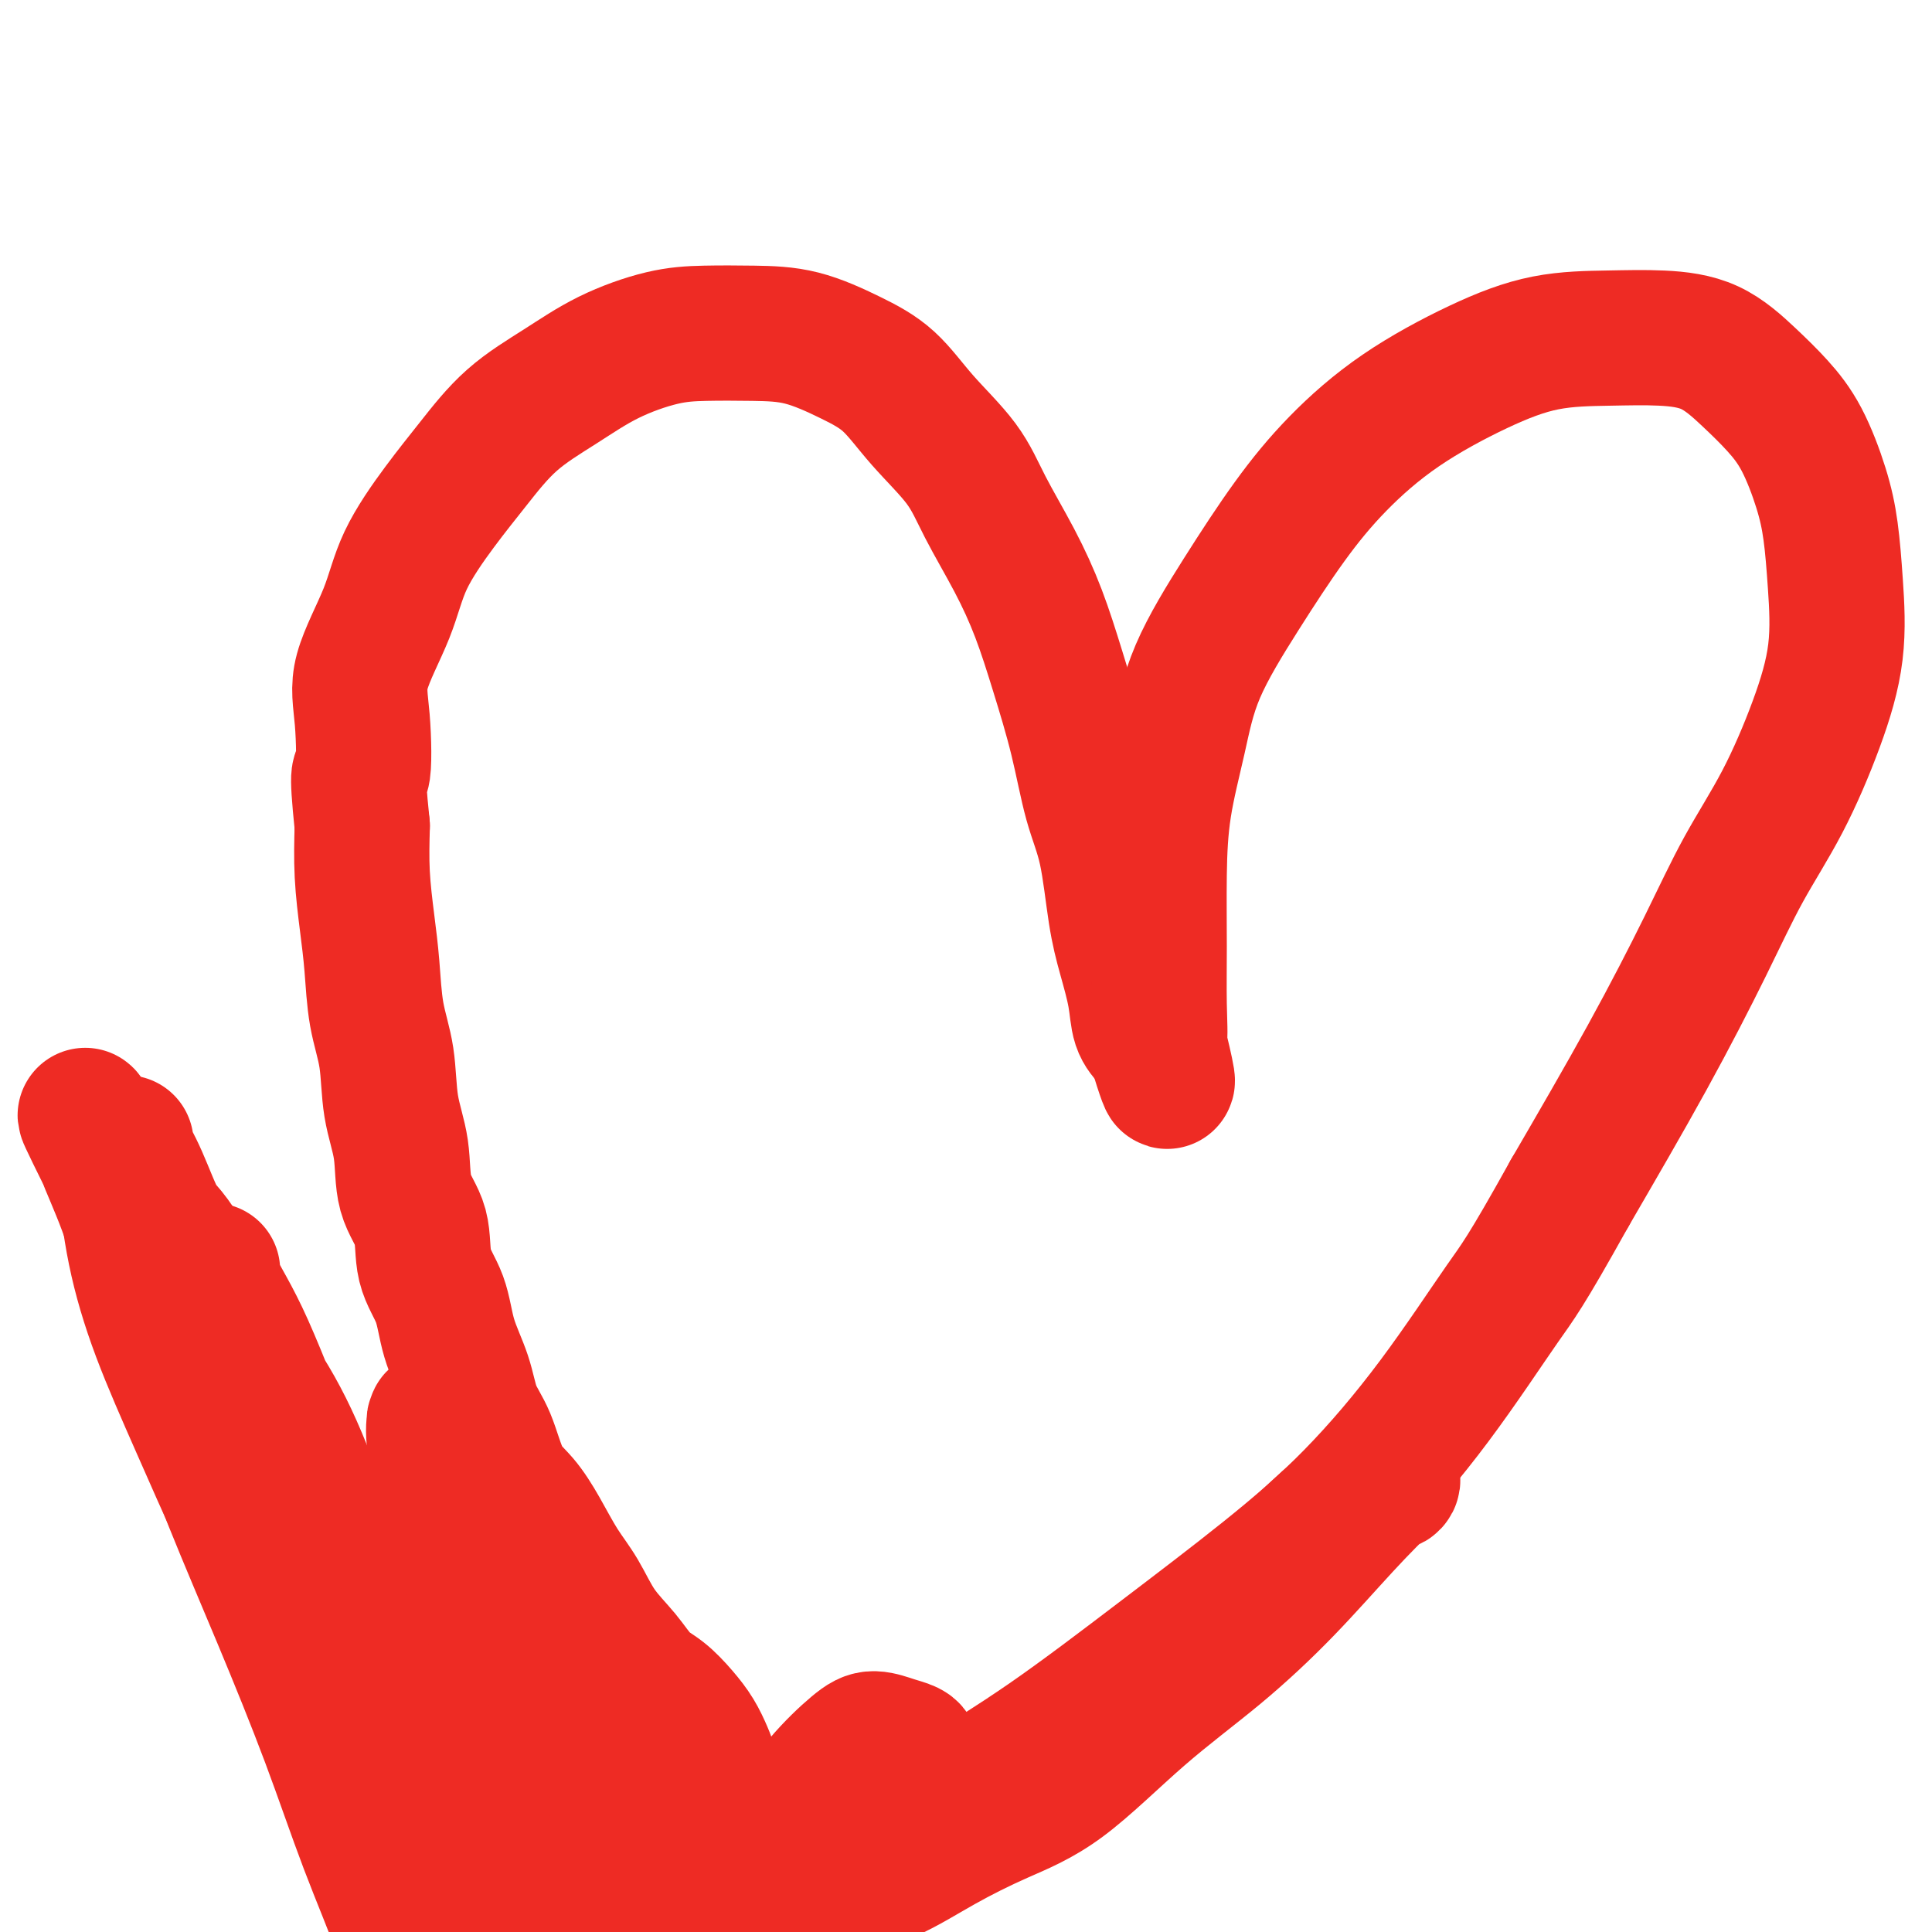 <svg viewBox='0 0 400 400' version='1.1' xmlns='http://www.w3.org/2000/svg' xmlns:xlink='http://www.w3.org/1999/xlink'><g fill='none' stroke='#EE2B24' stroke-width='28' stroke-linecap='round' stroke-linejoin='round'><path d='M148,371c-0.441,-1.107 -0.883,-2.213 -1,-3c-0.117,-0.787 0.090,-1.253 0,-2c-0.090,-0.747 -0.477,-1.773 -1,-3c-0.523,-1.227 -1.180,-2.655 -2,-4c-0.820,-1.345 -1.801,-2.608 -3,-4c-1.199,-1.392 -2.617,-2.913 -4,-4c-1.383,-1.087 -2.733,-1.740 -4,-3c-1.267,-1.260 -2.453,-3.125 -4,-5c-1.547,-1.875 -3.456,-3.758 -5,-6c-1.544,-2.242 -2.724,-4.844 -4,-7c-1.276,-2.156 -2.648,-3.868 -4,-6c-1.352,-2.132 -2.684,-4.686 -4,-7c-1.316,-2.314 -2.617,-4.388 -4,-6c-1.383,-1.612 -2.850,-2.763 -4,-5c-1.150,-2.237 -1.983,-5.559 -3,-8c-1.017,-2.441 -2.217,-4.001 -3,-6c-0.783,-1.999 -1.149,-4.438 -2,-7c-0.851,-2.562 -2.186,-5.248 -3,-8c-0.814,-2.752 -1.106,-5.570 -2,-8c-0.894,-2.430 -2.390,-4.473 -3,-7c-0.610,-2.527 -0.333,-5.538 -1,-8c-0.667,-2.462 -2.276,-4.377 -3,-7c-0.724,-2.623 -0.561,-5.956 -1,-9c-0.439,-3.044 -1.479,-5.801 -2,-9c-0.521,-3.199 -0.521,-6.841 -1,-10c-0.479,-3.159 -1.435,-5.835 -2,-9c-0.565,-3.165 -0.739,-6.817 -1,-10c-0.261,-3.183 -0.609,-5.895 -1,-9c-0.391,-3.105 -0.826,-6.601 -1,-10c-0.174,-3.399 -0.087,-6.699 0,-10'/><path d='M75,171c-1.411,-13.701 -0.439,-9.955 0,-11c0.439,-1.045 0.345,-6.881 0,-11c-0.345,-4.119 -0.941,-6.520 0,-10c0.941,-3.480 3.419,-8.039 5,-12c1.581,-3.961 2.264,-7.324 4,-11c1.736,-3.676 4.525,-7.666 7,-11c2.475,-3.334 4.638,-6.014 7,-9c2.362,-2.986 4.924,-6.278 8,-9c3.076,-2.722 6.664,-4.873 10,-7c3.336,-2.127 6.418,-4.230 10,-6c3.582,-1.770 7.663,-3.209 11,-4c3.337,-0.791 5.931,-0.935 9,-1c3.069,-0.065 6.614,-0.051 10,0c3.386,0.051 6.615,0.138 10,1c3.385,0.862 6.928,2.497 10,4c3.072,1.503 5.675,2.873 8,5c2.325,2.127 4.372,5.011 7,8c2.628,2.989 5.836,6.081 8,9c2.164,2.919 3.282,5.664 5,9c1.718,3.336 4.034,7.264 6,11c1.966,3.736 3.580,7.279 5,11c1.420,3.721 2.646,7.620 4,12c1.354,4.380 2.838,9.242 4,14c1.162,4.758 2.003,9.411 3,13c0.997,3.589 2.150,6.112 3,10c0.850,3.888 1.397,9.139 2,13c0.603,3.861 1.261,6.330 2,9c0.739,2.670 1.559,5.540 2,8c0.441,2.460 0.503,4.508 1,6c0.497,1.492 1.428,2.426 2,3c0.572,0.574 0.786,0.787 1,1'/><path d='M239,216c4.713,15.455 1.994,4.093 1,0c-0.994,-4.093 -0.265,-0.917 0,-1c0.265,-0.083 0.066,-3.426 0,-7c-0.066,-3.574 0.001,-7.379 0,-12c-0.001,-4.621 -0.069,-10.059 0,-15c0.069,-4.941 0.276,-9.384 1,-14c0.724,-4.616 1.966,-9.405 3,-14c1.034,-4.595 1.861,-8.994 4,-14c2.139,-5.006 5.592,-10.617 9,-16c3.408,-5.383 6.772,-10.539 10,-15c3.228,-4.461 6.319,-8.229 10,-12c3.681,-3.771 7.950,-7.547 13,-11c5.050,-3.453 10.879,-6.583 16,-9c5.121,-2.417 9.533,-4.122 14,-5c4.467,-0.878 8.987,-0.929 13,-1c4.013,-0.071 7.518,-0.162 11,0c3.482,0.162 6.943,0.578 10,2c3.057,1.422 5.712,3.849 8,6c2.288,2.151 4.210,4.025 6,6c1.790,1.975 3.449,4.051 5,7c1.551,2.949 2.994,6.770 4,10c1.006,3.230 1.574,5.870 2,9c0.426,3.130 0.710,6.749 1,11c0.290,4.251 0.586,9.132 0,14c-0.586,4.868 -2.053,9.722 -4,15c-1.947,5.278 -4.375,10.981 -7,16c-2.625,5.019 -5.446,9.356 -8,14c-2.554,4.644 -4.842,9.597 -8,16c-3.158,6.403 -7.188,14.258 -12,23c-4.812,8.742 -10.406,18.371 -16,28'/><path d='M325,247c-9.346,16.797 -10.711,18.291 -14,23c-3.289,4.709 -8.502,12.635 -14,20c-5.498,7.365 -11.280,14.169 -17,20c-5.720,5.831 -11.377,10.688 -18,16c-6.623,5.312 -14.212,11.077 -22,17c-7.788,5.923 -15.776,12.002 -23,17c-7.224,4.998 -13.683,8.916 -20,13c-6.317,4.084 -12.490,8.336 -18,13c-5.510,4.664 -10.356,9.740 -15,14c-4.644,4.260 -9.087,7.706 -13,11c-3.913,3.294 -7.297,6.438 -10,9c-2.703,2.562 -4.724,4.542 -6,6c-1.276,1.458 -1.805,2.392 -2,3c-0.195,0.608 -0.056,0.888 0,1c0.056,0.112 0.028,0.056 0,0'/><path d='M177,384c0.317,-0.935 0.633,-1.871 1,-2c0.367,-0.129 0.783,0.547 2,0c1.217,-0.547 3.235,-2.318 6,-4c2.765,-1.682 6.278,-3.276 10,-5c3.722,-1.724 7.653,-3.580 12,-6c4.347,-2.420 9.112,-5.406 14,-9c4.888,-3.594 9.900,-7.795 15,-12c5.100,-4.205 10.286,-8.413 15,-12c4.714,-3.587 8.954,-6.553 13,-10c4.046,-3.447 7.896,-7.375 11,-10c3.104,-2.625 5.462,-3.948 7,-5c1.538,-1.052 2.256,-1.834 3,-2c0.744,-0.166 1.515,0.285 2,0c0.485,-0.285 0.683,-1.305 -1,0c-1.683,1.305 -5.246,4.935 -9,9c-3.754,4.065 -7.699,8.564 -12,13c-4.301,4.436 -8.957,8.810 -14,13c-5.043,4.190 -10.474,8.197 -16,13c-5.526,4.803 -11.148,10.402 -16,14c-4.852,3.598 -8.936,5.195 -13,7c-4.064,1.805 -8.110,3.817 -12,6c-3.890,2.183 -7.626,4.537 -11,6c-3.374,1.463 -6.387,2.034 -9,3c-2.613,0.966 -4.827,2.325 -7,4c-2.173,1.675 -4.304,3.665 -6,5c-1.696,1.335 -2.957,2.013 -3,2c-0.043,-0.013 1.130,-0.718 3,-2c1.870,-1.282 4.435,-3.141 7,-5'/><path d='M169,395c3.036,-2.705 5.627,-5.968 8,-9c2.373,-3.032 4.529,-5.835 6,-8c1.471,-2.165 2.257,-3.693 3,-5c0.743,-1.307 1.444,-2.393 2,-4c0.556,-1.607 0.966,-3.735 1,-5c0.034,-1.265 -0.310,-1.668 -1,-2c-0.690,-0.332 -1.728,-0.592 -3,-1c-1.272,-0.408 -2.780,-0.965 -4,-1c-1.220,-0.035 -2.153,0.453 -4,2c-1.847,1.547 -4.608,4.154 -7,7c-2.392,2.846 -4.413,5.931 -6,8c-1.587,2.069 -2.738,3.122 -4,5c-1.262,1.878 -2.636,4.583 -4,7c-1.364,2.417 -2.720,4.548 -4,6c-1.280,1.452 -2.486,2.227 -4,3c-1.514,0.773 -3.336,1.546 -5,2c-1.664,0.454 -3.170,0.590 -4,0c-0.830,-0.590 -0.983,-1.907 -2,-4c-1.017,-2.093 -2.900,-4.962 -4,-8c-1.100,-3.038 -1.419,-6.246 -2,-10c-0.581,-3.754 -1.423,-8.054 -2,-12c-0.577,-3.946 -0.887,-7.539 -1,-10c-0.113,-2.461 -0.029,-3.792 0,-5c0.029,-1.208 0.002,-2.293 0,-3c-0.002,-0.707 0.020,-1.035 0,-1c-0.020,0.035 -0.082,0.432 1,2c1.082,1.568 3.309,4.305 5,7c1.691,2.695 2.845,5.347 4,8'/><path d='M138,364c2.489,4.295 3.712,7.034 5,10c1.288,2.966 2.641,6.160 3,8c0.359,1.840 -0.276,2.326 0,3c0.276,0.674 1.464,1.534 1,0c-0.464,-1.534 -2.581,-5.464 -5,-10c-2.419,-4.536 -5.140,-9.677 -8,-15c-2.860,-5.323 -5.860,-10.827 -9,-16c-3.140,-5.173 -6.420,-10.014 -9,-14c-2.580,-3.986 -4.460,-7.117 -7,-10c-2.540,-2.883 -5.738,-5.518 -8,-8c-2.262,-2.482 -3.586,-4.811 -5,-7c-1.414,-2.189 -2.917,-4.237 -4,-6c-1.083,-1.763 -1.747,-3.240 -2,-4c-0.253,-0.760 -0.096,-0.803 0,-1c0.096,-0.197 0.130,-0.548 0,0c-0.130,0.548 -0.426,1.993 0,5c0.426,3.007 1.572,7.574 3,12c1.428,4.426 3.138,8.709 5,14c1.862,5.291 3.878,11.588 6,17c2.122,5.412 4.352,9.938 6,14c1.648,4.062 2.714,7.659 4,11c1.286,3.341 2.790,6.424 4,9c1.210,2.576 2.125,4.644 3,7c0.875,2.356 1.711,4.999 2,7c0.289,2.001 0.030,3.359 0,4c-0.030,0.641 0.167,0.563 -1,1c-1.167,0.437 -3.699,1.387 -6,0c-2.301,-1.387 -4.372,-5.111 -7,-9c-2.628,-3.889 -5.814,-7.945 -9,-12'/><path d='M100,374c-4.533,-5.571 -7.867,-8.998 -11,-14c-3.133,-5.002 -6.067,-11.578 -9,-18c-2.933,-6.422 -5.866,-12.691 -9,-19c-3.134,-6.309 -6.469,-12.660 -9,-18c-2.531,-5.340 -4.257,-9.670 -6,-14c-1.743,-4.330 -3.504,-8.660 -5,-12c-1.496,-3.340 -2.726,-5.689 -4,-8c-1.274,-2.311 -2.591,-4.585 -3,-6c-0.409,-1.415 0.092,-1.971 0,-2c-0.092,-0.029 -0.776,0.470 0,3c0.776,2.530 3.013,7.090 5,12c1.987,4.910 3.726,10.169 6,16c2.274,5.831 5.084,12.233 8,19c2.916,6.767 5.939,13.900 8,20c2.061,6.100 3.162,11.167 5,17c1.838,5.833 4.415,12.431 6,18c1.585,5.569 2.179,10.109 3,15c0.821,4.891 1.870,10.133 3,14c1.130,3.867 2.341,6.359 3,8c0.659,1.641 0.767,2.430 1,3c0.233,0.570 0.590,0.922 1,0c0.410,-0.922 0.874,-3.117 0,-7c-0.874,-3.883 -3.086,-9.452 -5,-16c-1.914,-6.548 -3.528,-14.073 -6,-23c-2.472,-8.927 -5.800,-19.257 -9,-29c-3.200,-9.743 -6.270,-18.900 -9,-26c-2.730,-7.100 -5.120,-12.142 -8,-17c-2.880,-4.858 -6.252,-9.531 -9,-14c-2.748,-4.469 -4.874,-8.735 -7,-13'/><path d='M40,263c-5.104,-8.620 -5.865,-8.170 -7,-10c-1.135,-1.830 -2.645,-5.940 -4,-9c-1.355,-3.060 -2.555,-5.071 -3,-6c-0.445,-0.929 -0.135,-0.775 0,-1c0.135,-0.225 0.094,-0.829 0,0c-0.094,0.829 -0.241,3.091 0,7c0.241,3.909 0.869,9.466 2,15c1.131,5.534 2.764,11.044 5,17c2.236,5.956 5.076,12.356 8,19c2.924,6.644 5.932,13.531 9,20c3.068,6.469 6.197,12.521 9,19c2.803,6.479 5.282,13.384 8,20c2.718,6.616 5.676,12.943 8,19c2.324,6.057 4.013,11.846 6,17c1.987,5.154 4.270,9.674 6,13c1.730,3.326 2.906,5.457 4,7c1.094,1.543 2.105,2.499 3,3c0.895,0.501 1.673,0.548 2,0c0.327,-0.548 0.202,-1.690 0,-5c-0.202,-3.310 -0.482,-8.786 -2,-15c-1.518,-6.214 -4.272,-13.164 -7,-20c-2.728,-6.836 -5.428,-13.557 -9,-22c-3.572,-8.443 -8.015,-18.606 -12,-27c-3.985,-8.394 -7.511,-15.018 -11,-22c-3.489,-6.982 -6.942,-14.322 -10,-20c-3.058,-5.678 -5.723,-9.693 -8,-14c-2.277,-4.307 -4.167,-8.907 -6,-12c-1.833,-3.093 -3.609,-4.679 -5,-7c-1.391,-2.321 -2.397,-5.377 -3,-7c-0.603,-1.623 -0.801,-1.811 -1,-2'/><path d='M22,240c-8.617,-17.354 -2.159,-5.239 0,-1c2.159,4.239 0.019,0.603 0,1c-0.019,0.397 2.083,4.827 4,10c1.917,5.173 3.648,11.090 6,18c2.352,6.910 5.326,14.814 8,22c2.674,7.186 5.048,13.653 8,21c2.952,7.347 6.483,15.575 10,24c3.517,8.425 7.022,17.049 10,25c2.978,7.951 5.429,15.231 8,22c2.571,6.769 5.262,13.027 7,18c1.738,4.973 2.522,8.662 3,11c0.478,2.338 0.650,3.325 1,4c0.350,0.675 0.879,1.036 1,1c0.121,-0.036 -0.167,-0.470 0,-1c0.167,-0.530 0.790,-1.157 1,-3c0.210,-1.843 0.007,-4.902 0,-7c-0.007,-2.098 0.181,-3.234 0,-5c-0.181,-1.766 -0.732,-4.162 -1,-6c-0.268,-1.838 -0.254,-3.120 -1,-5c-0.746,-1.880 -2.251,-4.360 -3,-6c-0.749,-1.640 -0.740,-2.442 -1,-3c-0.260,-0.558 -0.789,-0.874 -1,-1c-0.211,-0.126 -0.106,-0.063 0,0'/></g>
</svg>